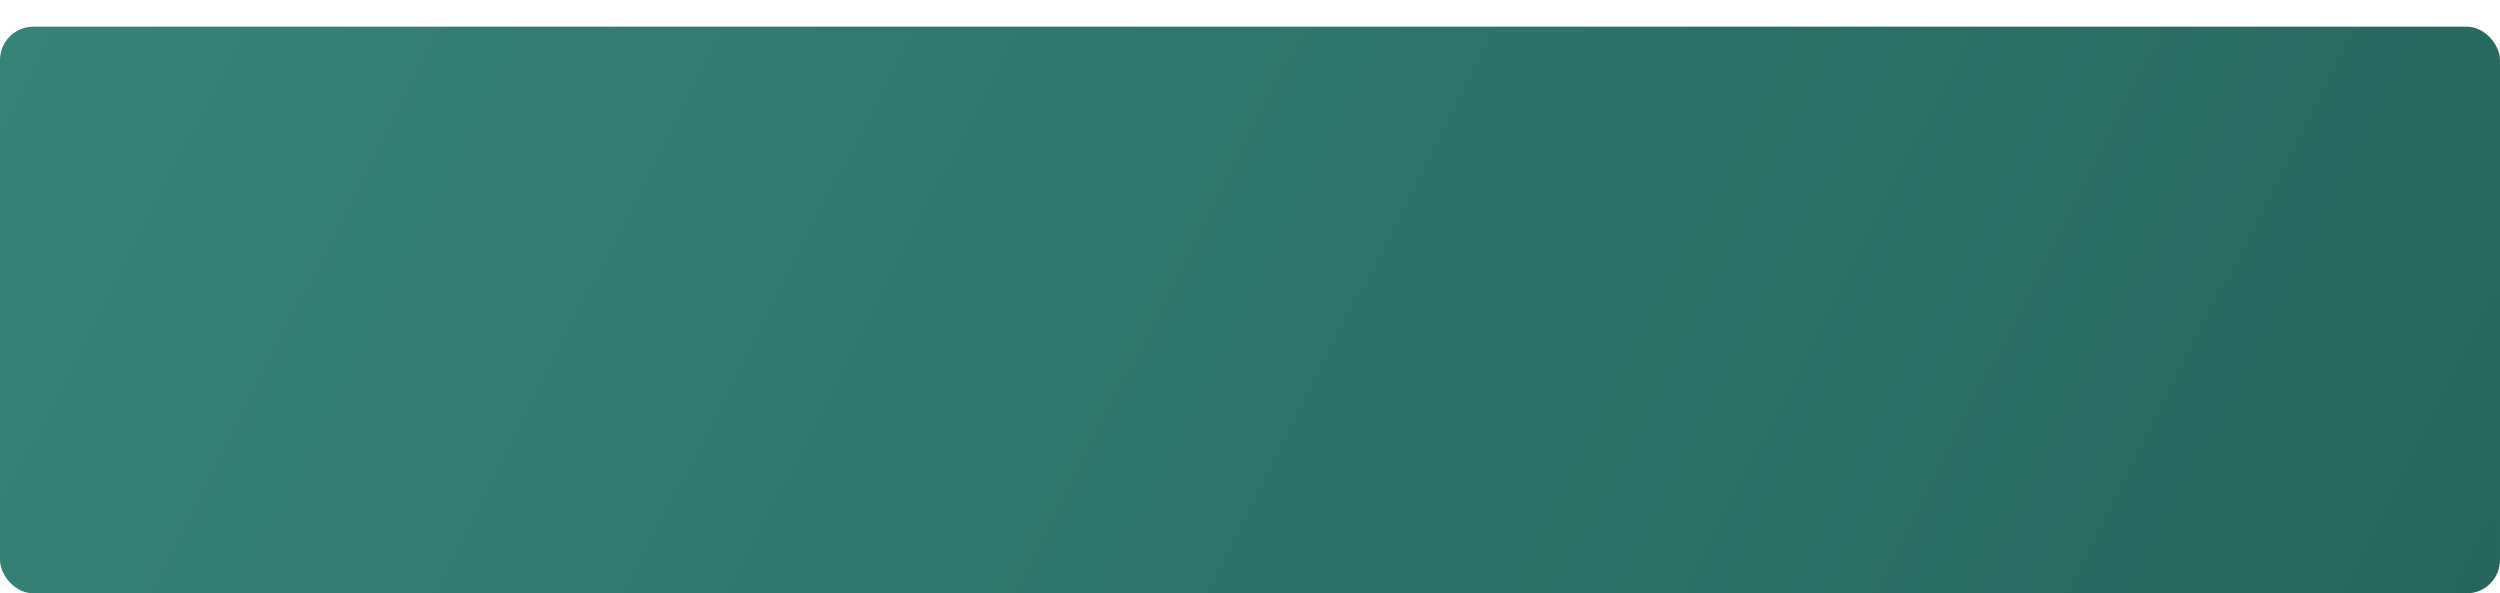 <?xml version="1.0" encoding="UTF-8"?> <svg xmlns="http://www.w3.org/2000/svg" width="375" height="89" viewBox="0 0 375 89" fill="none"> <g filter="url(#filter0_d)"> <rect width="375" height="85" rx="5" fill="url(#paint0_linear)"></rect> </g> <defs> <filter id="filter0_d" x="0" y="0" width="375" height="89" filterUnits="userSpaceOnUse" color-interpolation-filters="sRGB"> <feFlood flood-opacity="0" result="BackgroundImageFix"></feFlood> <feColorMatrix in="SourceAlpha" type="matrix" values="0 0 0 0 0 0 0 0 0 0 0 0 0 0 0 0 0 0 127 0"></feColorMatrix> <feOffset dy="4"></feOffset> <feColorMatrix type="matrix" values="0 0 0 0 0.137 0 0 0 0 0.396 0 0 0 0 0.359 0 0 0 1 0"></feColorMatrix> <feBlend mode="normal" in2="BackgroundImageFix" result="effect1_dropShadow"></feBlend> <feBlend mode="normal" in="SourceGraphic" in2="effect1_dropShadow" result="shape"></feBlend> </filter> <linearGradient id="paint0_linear" x1="-8.87232e-06" y1="2" x2="330.588" y2="171.58" gradientUnits="userSpaceOnUse"> <stop stop-color="#26665D"></stop> <stop offset="0" stop-color="#368378"></stop> <stop offset="1" stop-color="#26665D"></stop> </linearGradient> </defs> </svg> 